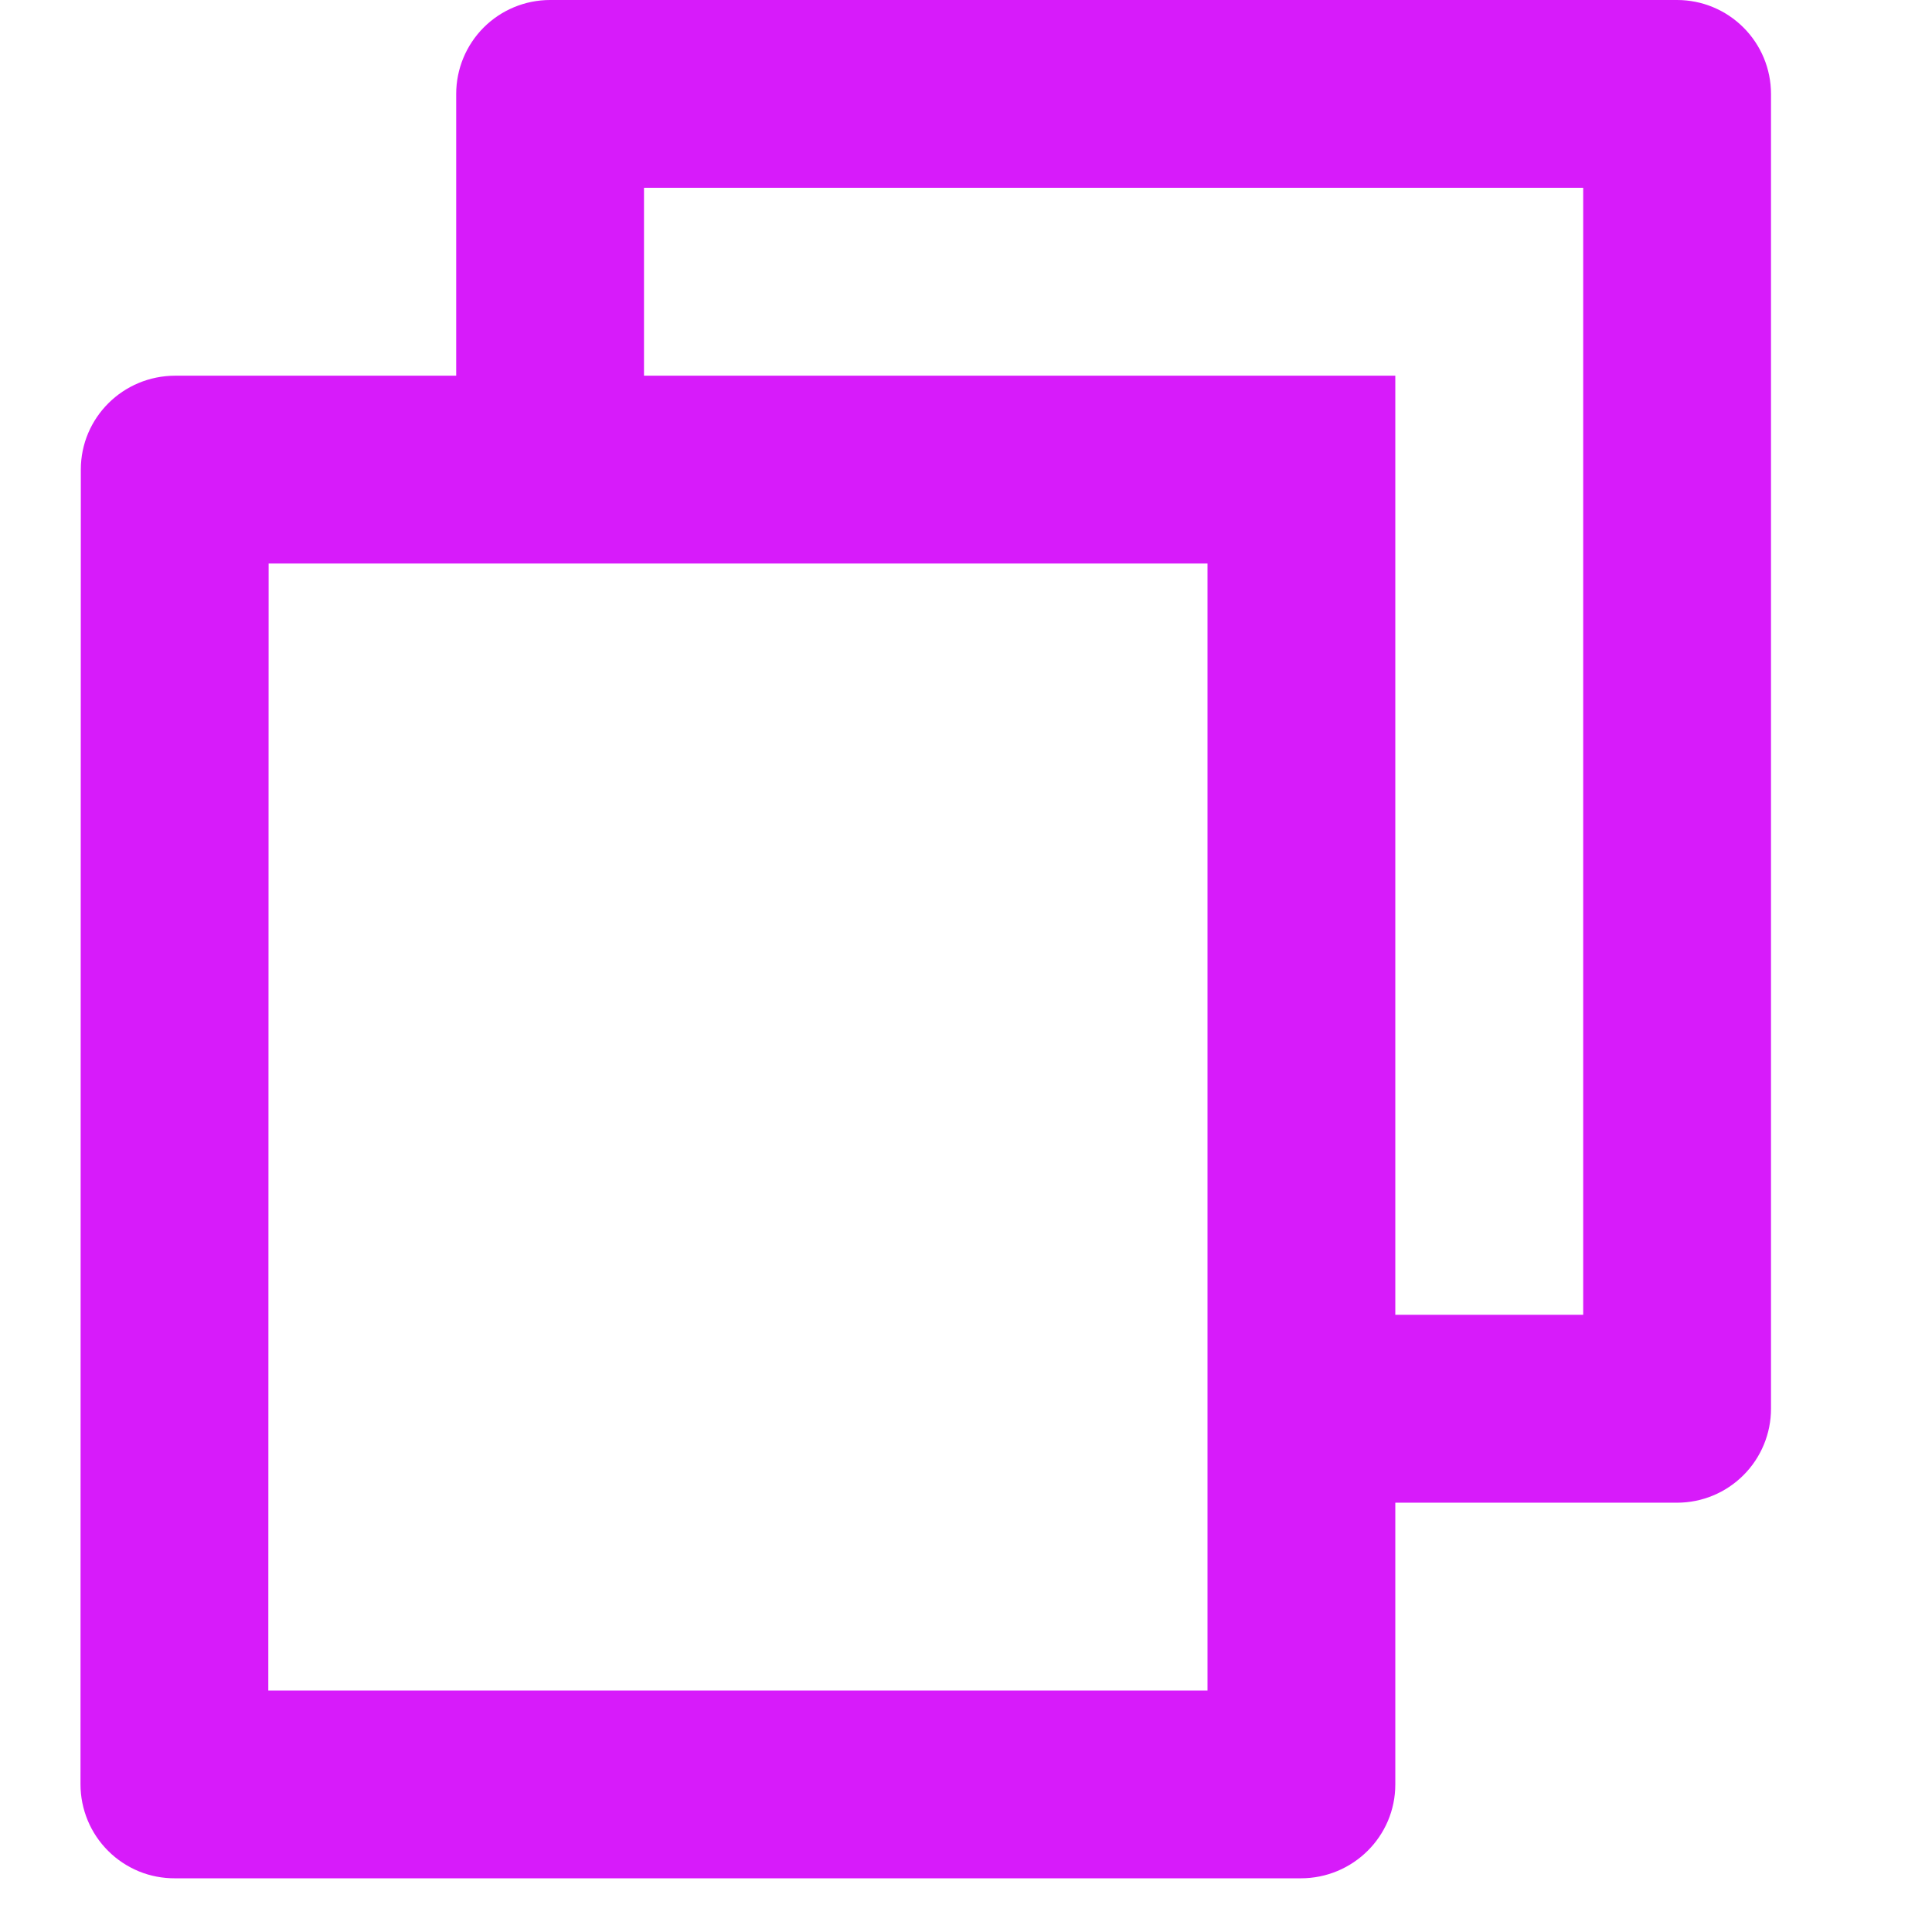 <svg width="24" height="24" viewBox="0 0 24 24" fill="none" xmlns="http://www.w3.org/2000/svg">
<g clip-path="url(#clip0_772_61)">
<path d="M5.667 4.667V1.167C5.667 0.857 5.79 0.561 6.008 0.342C6.227 0.123 6.524 0 6.833 0H20.833C21.143 0 21.439 0.123 21.658 0.342C21.877 0.561 22 0.857 22 1.167V17.5C22 17.809 21.877 18.106 21.658 18.325C21.439 18.544 21.143 18.667 20.833 18.667H17.333V22.167C17.333 22.811 16.808 23.333 16.159 23.333H2.175C2.021 23.334 1.868 23.305 1.726 23.247C1.584 23.188 1.454 23.103 1.345 22.994C1.236 22.886 1.149 22.757 1.09 22.615C1.031 22.473 1 22.32 1 22.167L1.004 5.833C1.004 5.189 1.528 4.667 2.178 4.667H5.667ZM3.337 7L3.333 21H15V7H3.337ZM8 4.667H17.333V16.333H19.667V2.333H8V4.667Z" fill="#D71BFA"/>
</g>
<defs>
<clipPath id="clip0_772_61">
<rect width="24" height="24" fill="white"/>
</clipPath>
</defs>
</svg>
